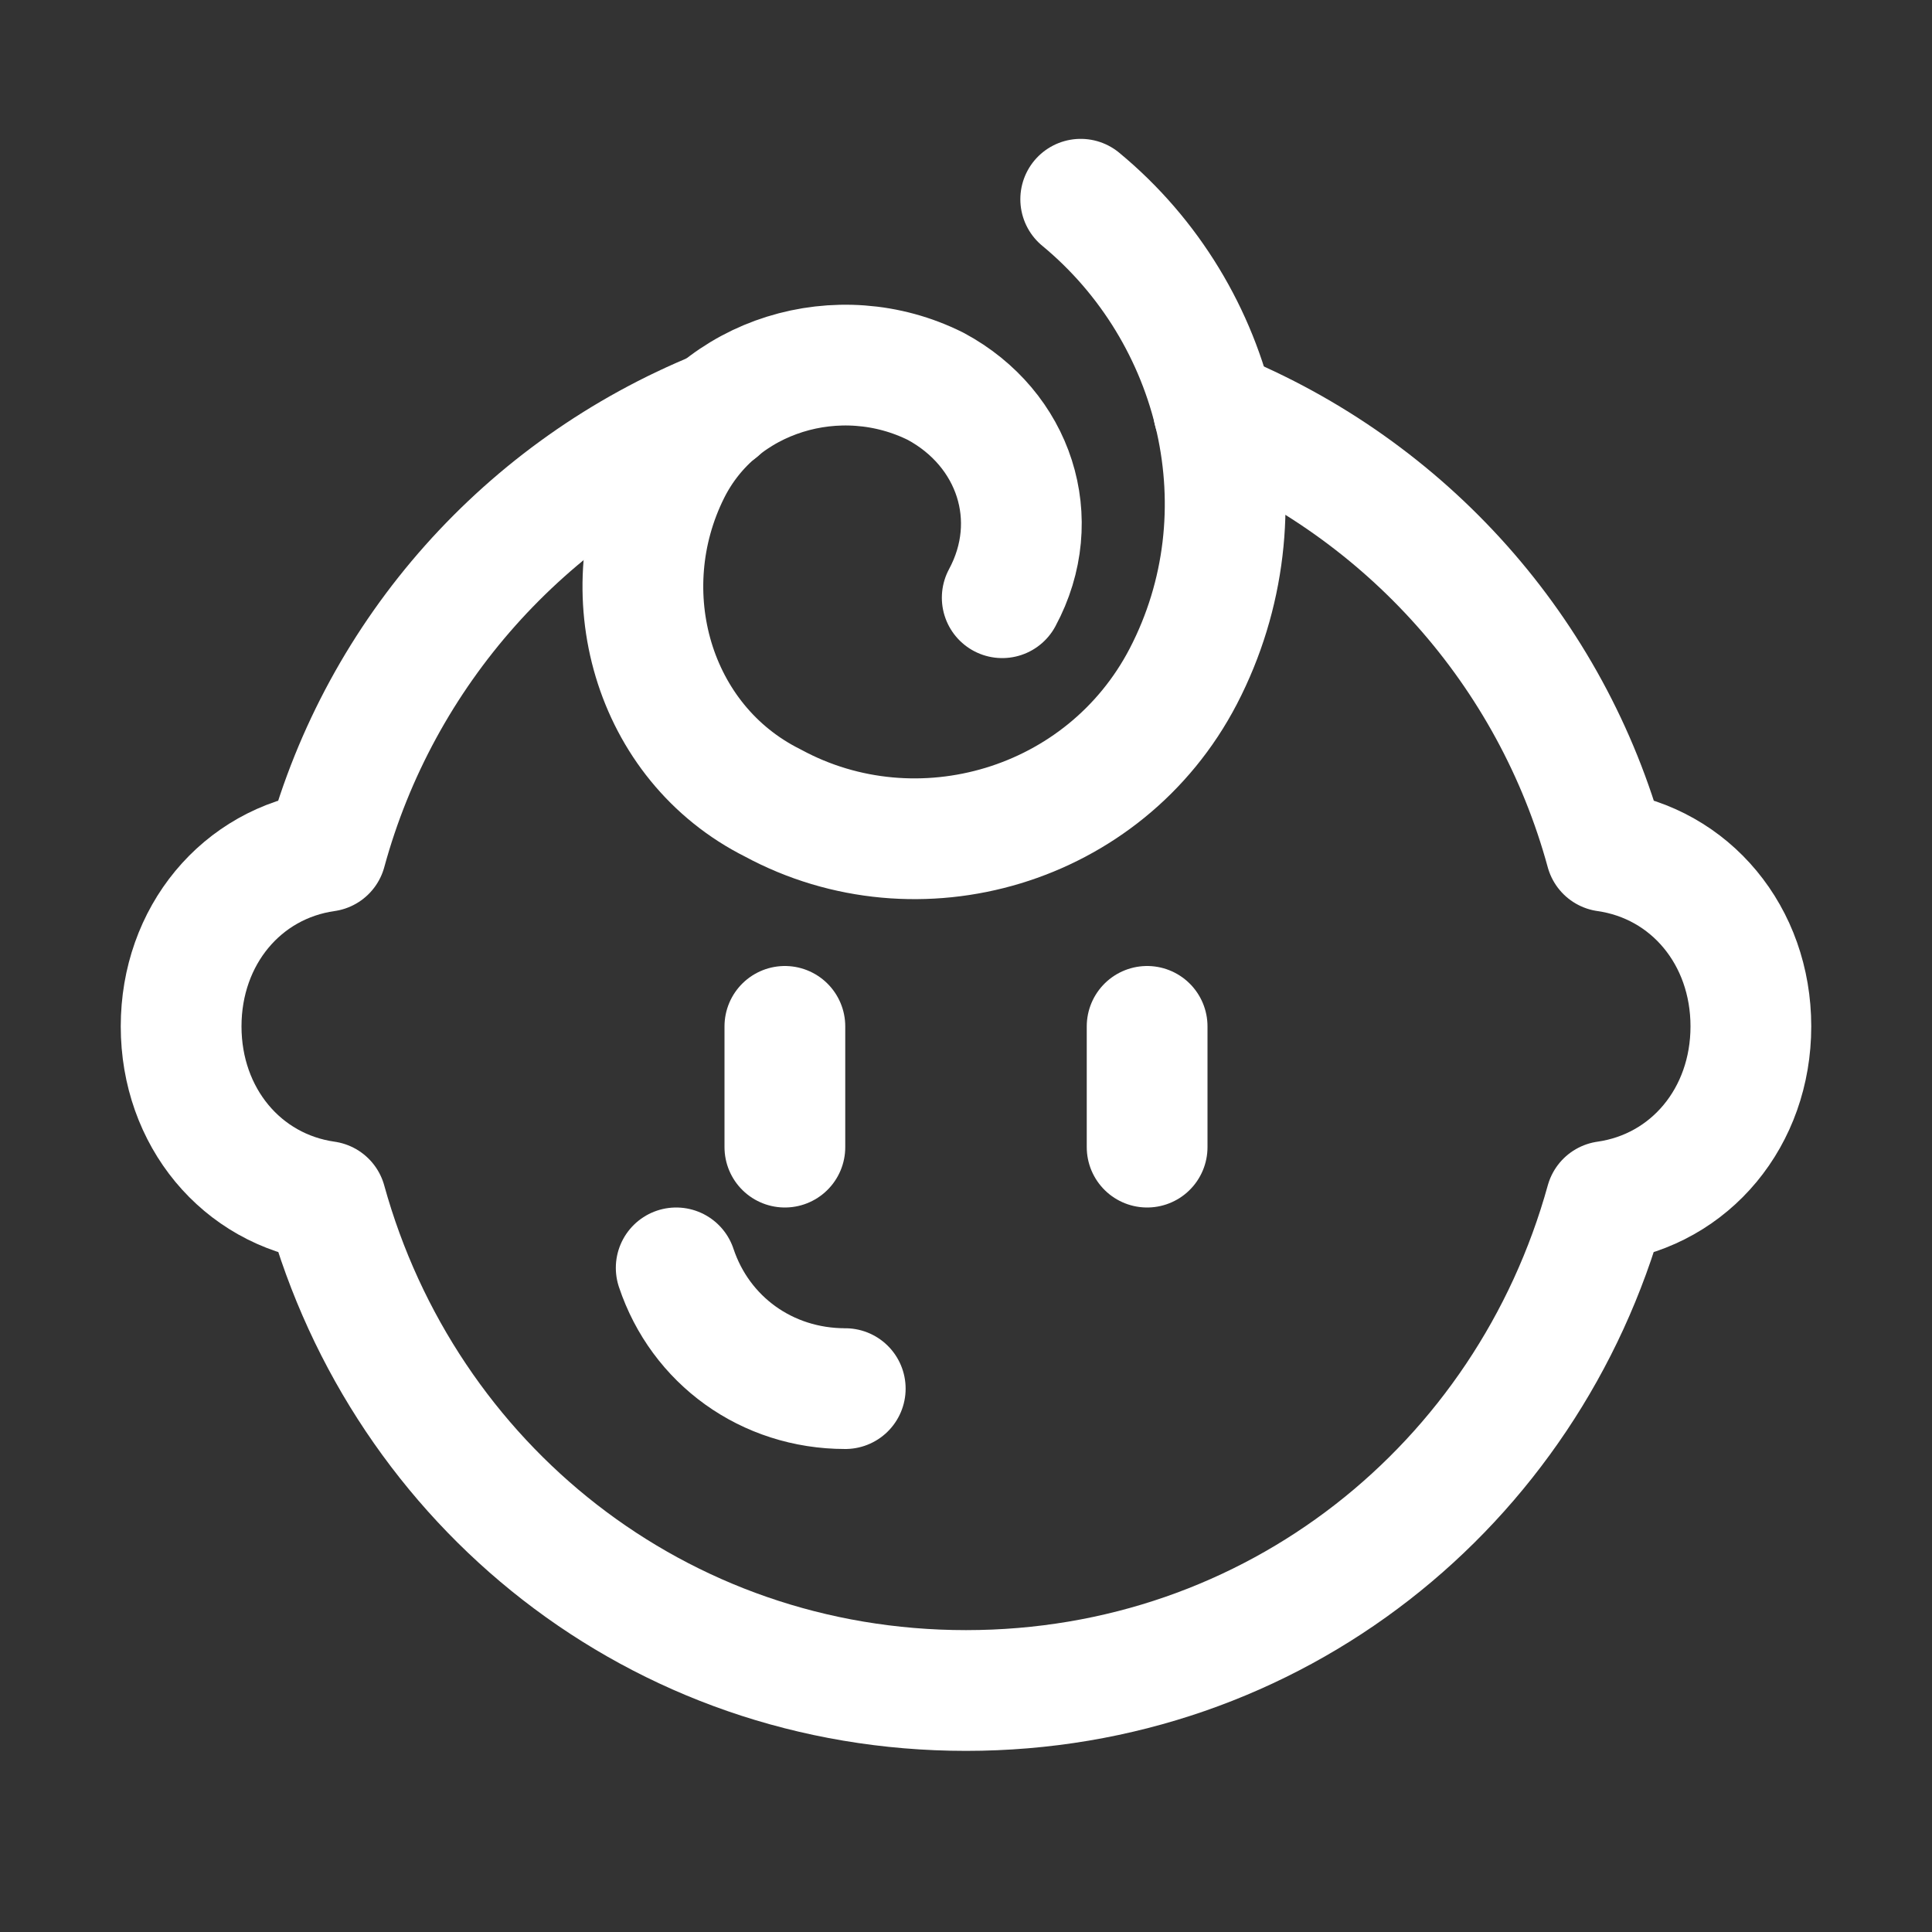 <?xml version="1.0" encoding="UTF-8"?>
<svg xmlns="http://www.w3.org/2000/svg" xmlns:xlink="http://www.w3.org/1999/xlink" version="1.1" id="Icons" viewBox="0 0 32 32" xml:space="preserve">
<rect x="0" y="0" width="32" height="32" fill="#333333" stroke="none"/>
<style type="text/css">
	.st0{fill:none;stroke:#ffffff;stroke-width:2;stroke-linecap:round;stroke-linejoin:round;stroke-miterlimit:10;}
	.st1{fill:none;stroke:#ffffff;stroke-width:2;stroke-linejoin:round;stroke-miterlimit:10;}
</style>
<path class="st0" d="M11.2,21c0.4,1.2,1.5,2,2.8,2"></path>
<line class="st0" x1="13" y1="17" x2="13" y2="19"></line>
<line class="st0" x1="19" y1="17" x2="19" y2="19"></line>
<path class="st0" d="M17.9,3.3c2.3,1.9,3.1,5.2,1.7,7.9c-1.3,2.5-4.4,3.4-6.8,2.1c-2-1-2.7-3.5-1.7-5.5c0.8-1.6,2.8-2.2,4.4-1.4  c1.3,0.7,1.8,2.2,1.1,3.5"></path>
<path class="st0" d="M11.9,6.8c-3.2,1.3-5.6,4-6.5,7.3C4,14.3,3,15.5,3,17c0,1.5,1,2.7,2.4,2.9C6.7,24.6,10.9,28,16,28  s9.3-3.4,10.6-8.1C28,19.7,29,18.5,29,17c0-1.5-1-2.7-2.4-2.9c-0.9-3.3-3.3-6-6.5-7.3"></path>
</svg>
